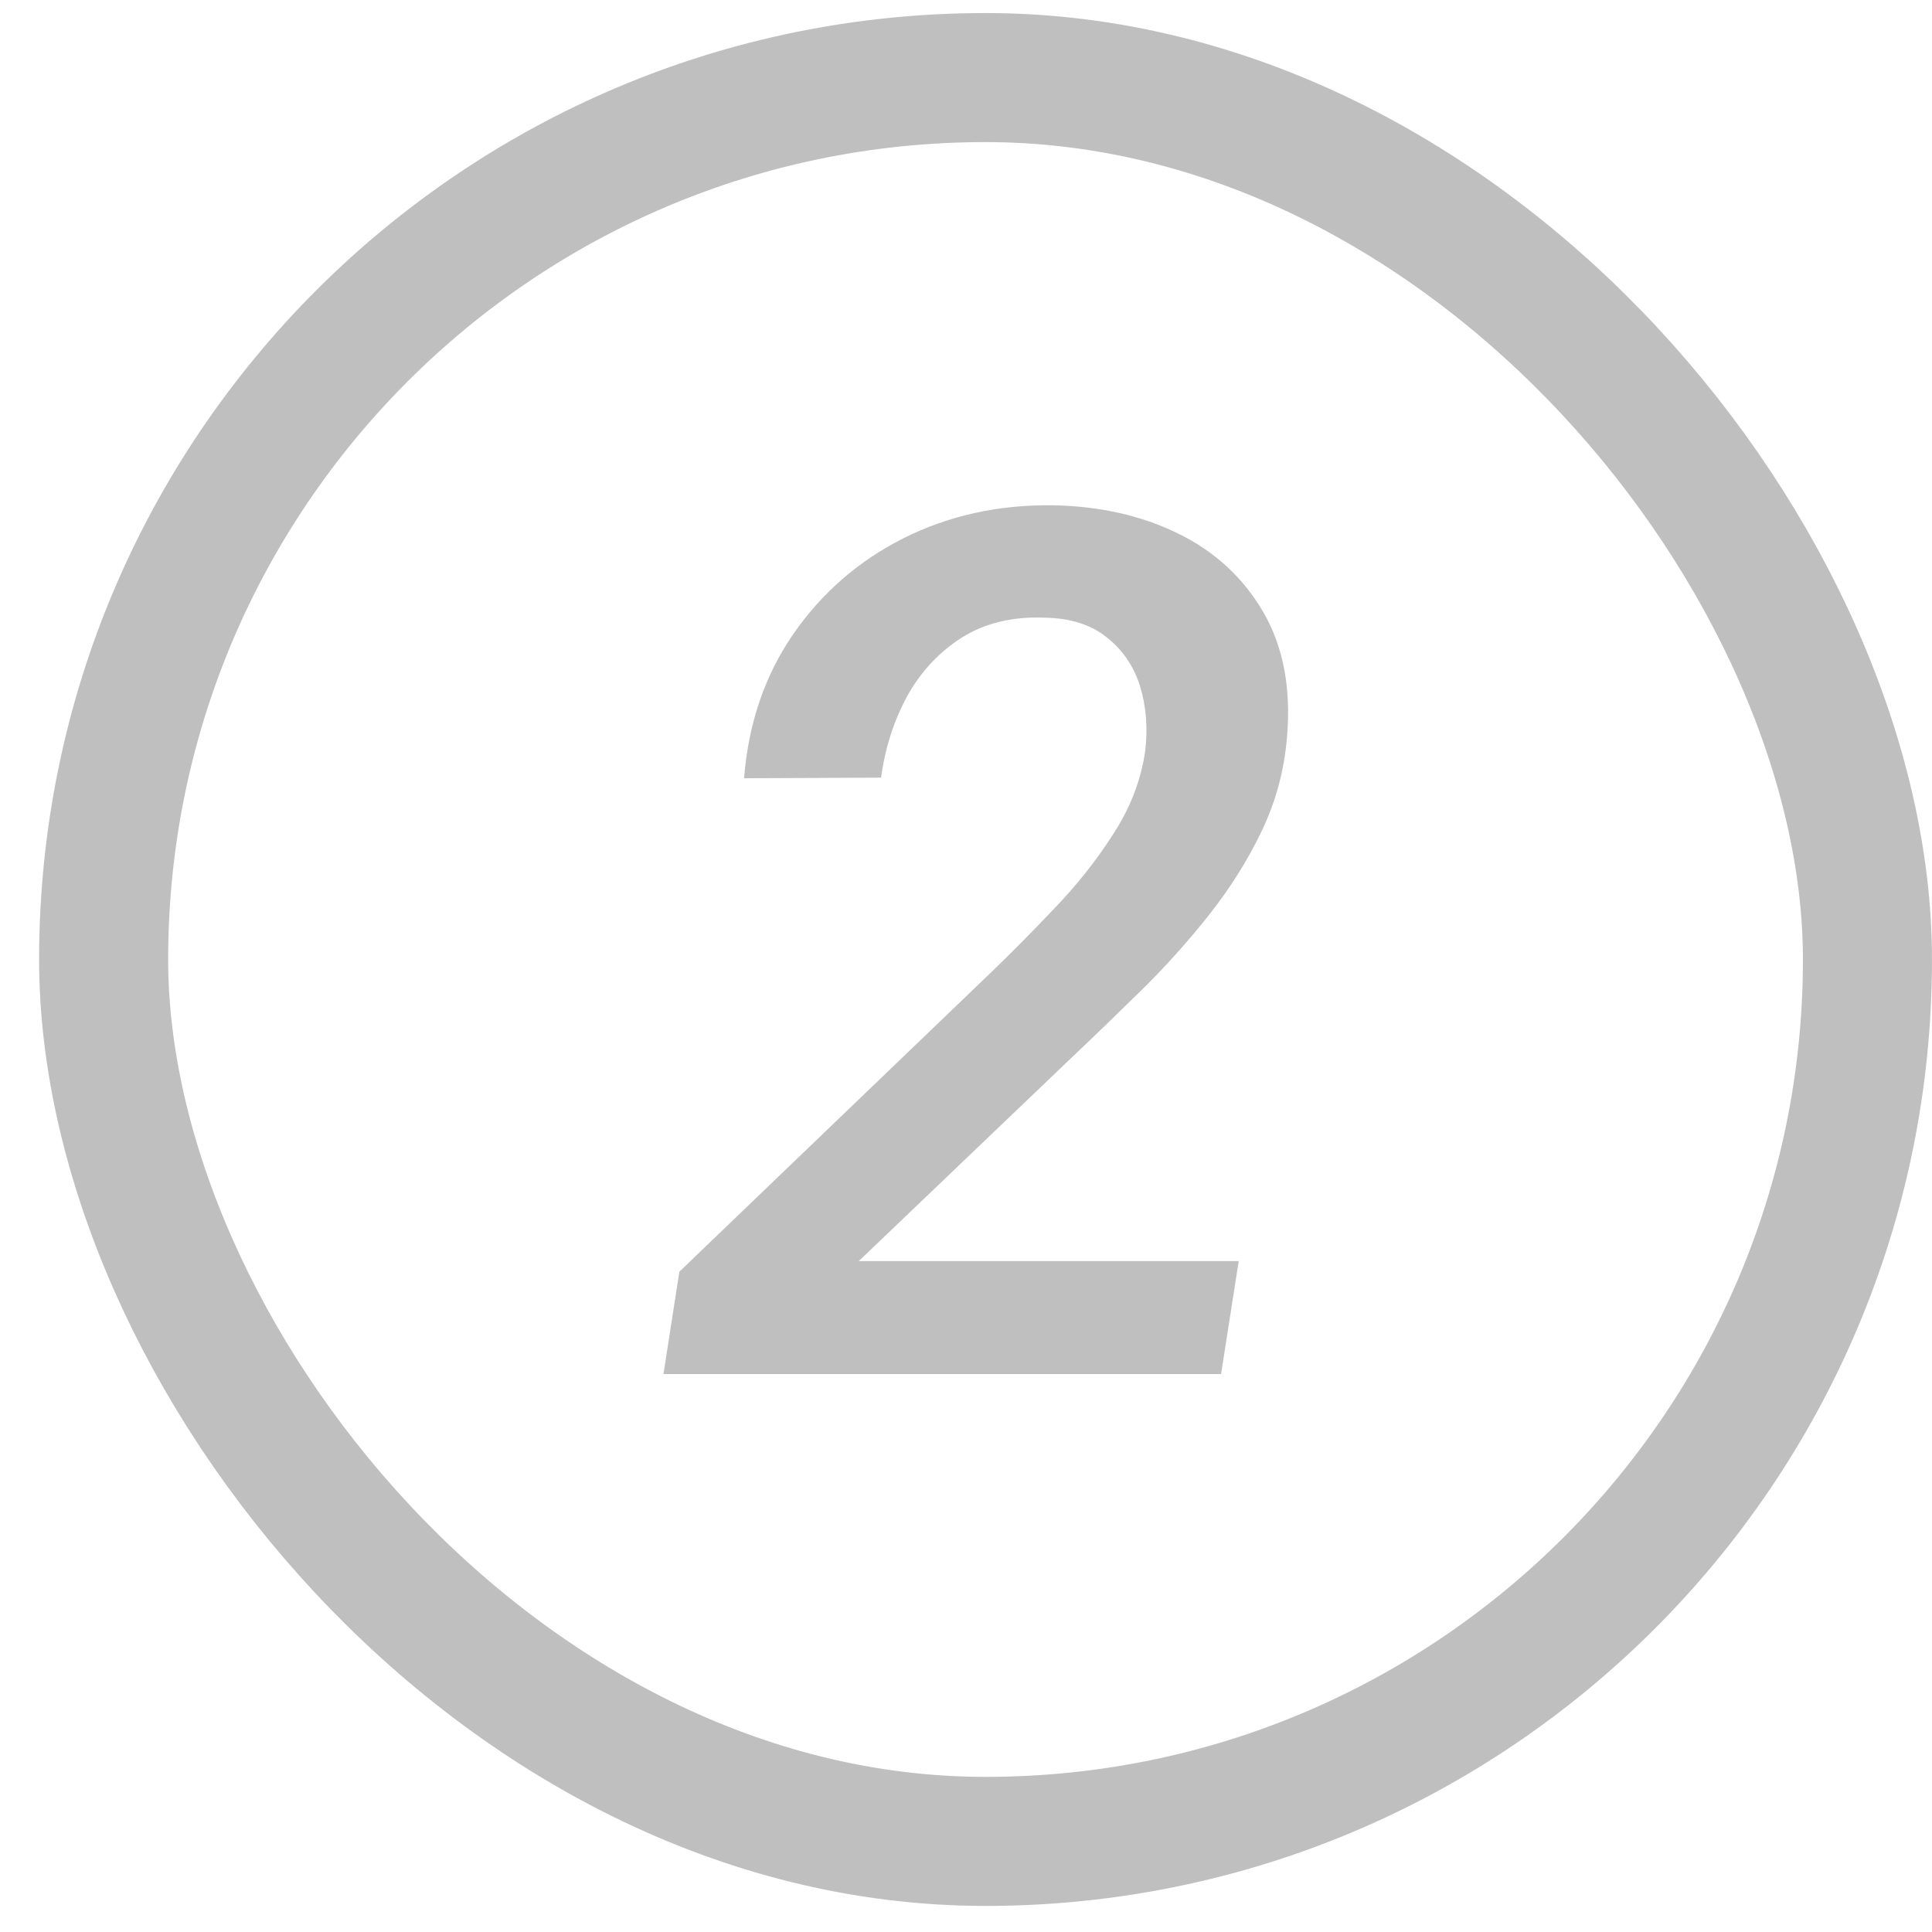 <?xml version="1.0" encoding="UTF-8"?> <svg xmlns="http://www.w3.org/2000/svg" width="39" height="39" viewBox="0 0 39 39" fill="none"><rect x="2.092" y="1.566" width="35.605" height="35.605" rx="17.803" stroke="black" stroke-opacity="0.25" stroke-width="2.605"></rect><path d="M25.005 25.457L24.649 27.737H13.393L13.714 25.671L20.007 19.628C20.41 19.24 20.834 18.812 21.277 18.345C21.728 17.878 22.124 17.38 22.464 16.849C22.813 16.319 23.03 15.757 23.117 15.163C23.173 14.688 23.137 14.249 23.011 13.845C22.884 13.442 22.658 13.113 22.334 12.86C22.017 12.607 21.598 12.476 21.075 12.468C20.434 12.444 19.88 12.579 19.413 12.872C18.954 13.165 18.586 13.56 18.309 14.059C18.04 14.558 17.866 15.104 17.786 15.698L15.02 15.71C15.107 14.609 15.435 13.644 16.005 12.812C16.583 11.973 17.327 11.325 18.238 10.865C19.156 10.406 20.161 10.185 21.253 10.2C22.195 10.216 23.038 10.406 23.782 10.77C24.526 11.134 25.1 11.665 25.504 12.361C25.907 13.058 26.066 13.901 25.979 14.89C25.923 15.555 25.753 16.184 25.468 16.778C25.183 17.372 24.827 17.938 24.4 18.476C23.98 19.006 23.529 19.509 23.046 19.984C22.563 20.459 22.096 20.91 21.645 21.337L17.335 25.457H25.005Z" fill="black" fill-opacity="0.25"></path></svg> 